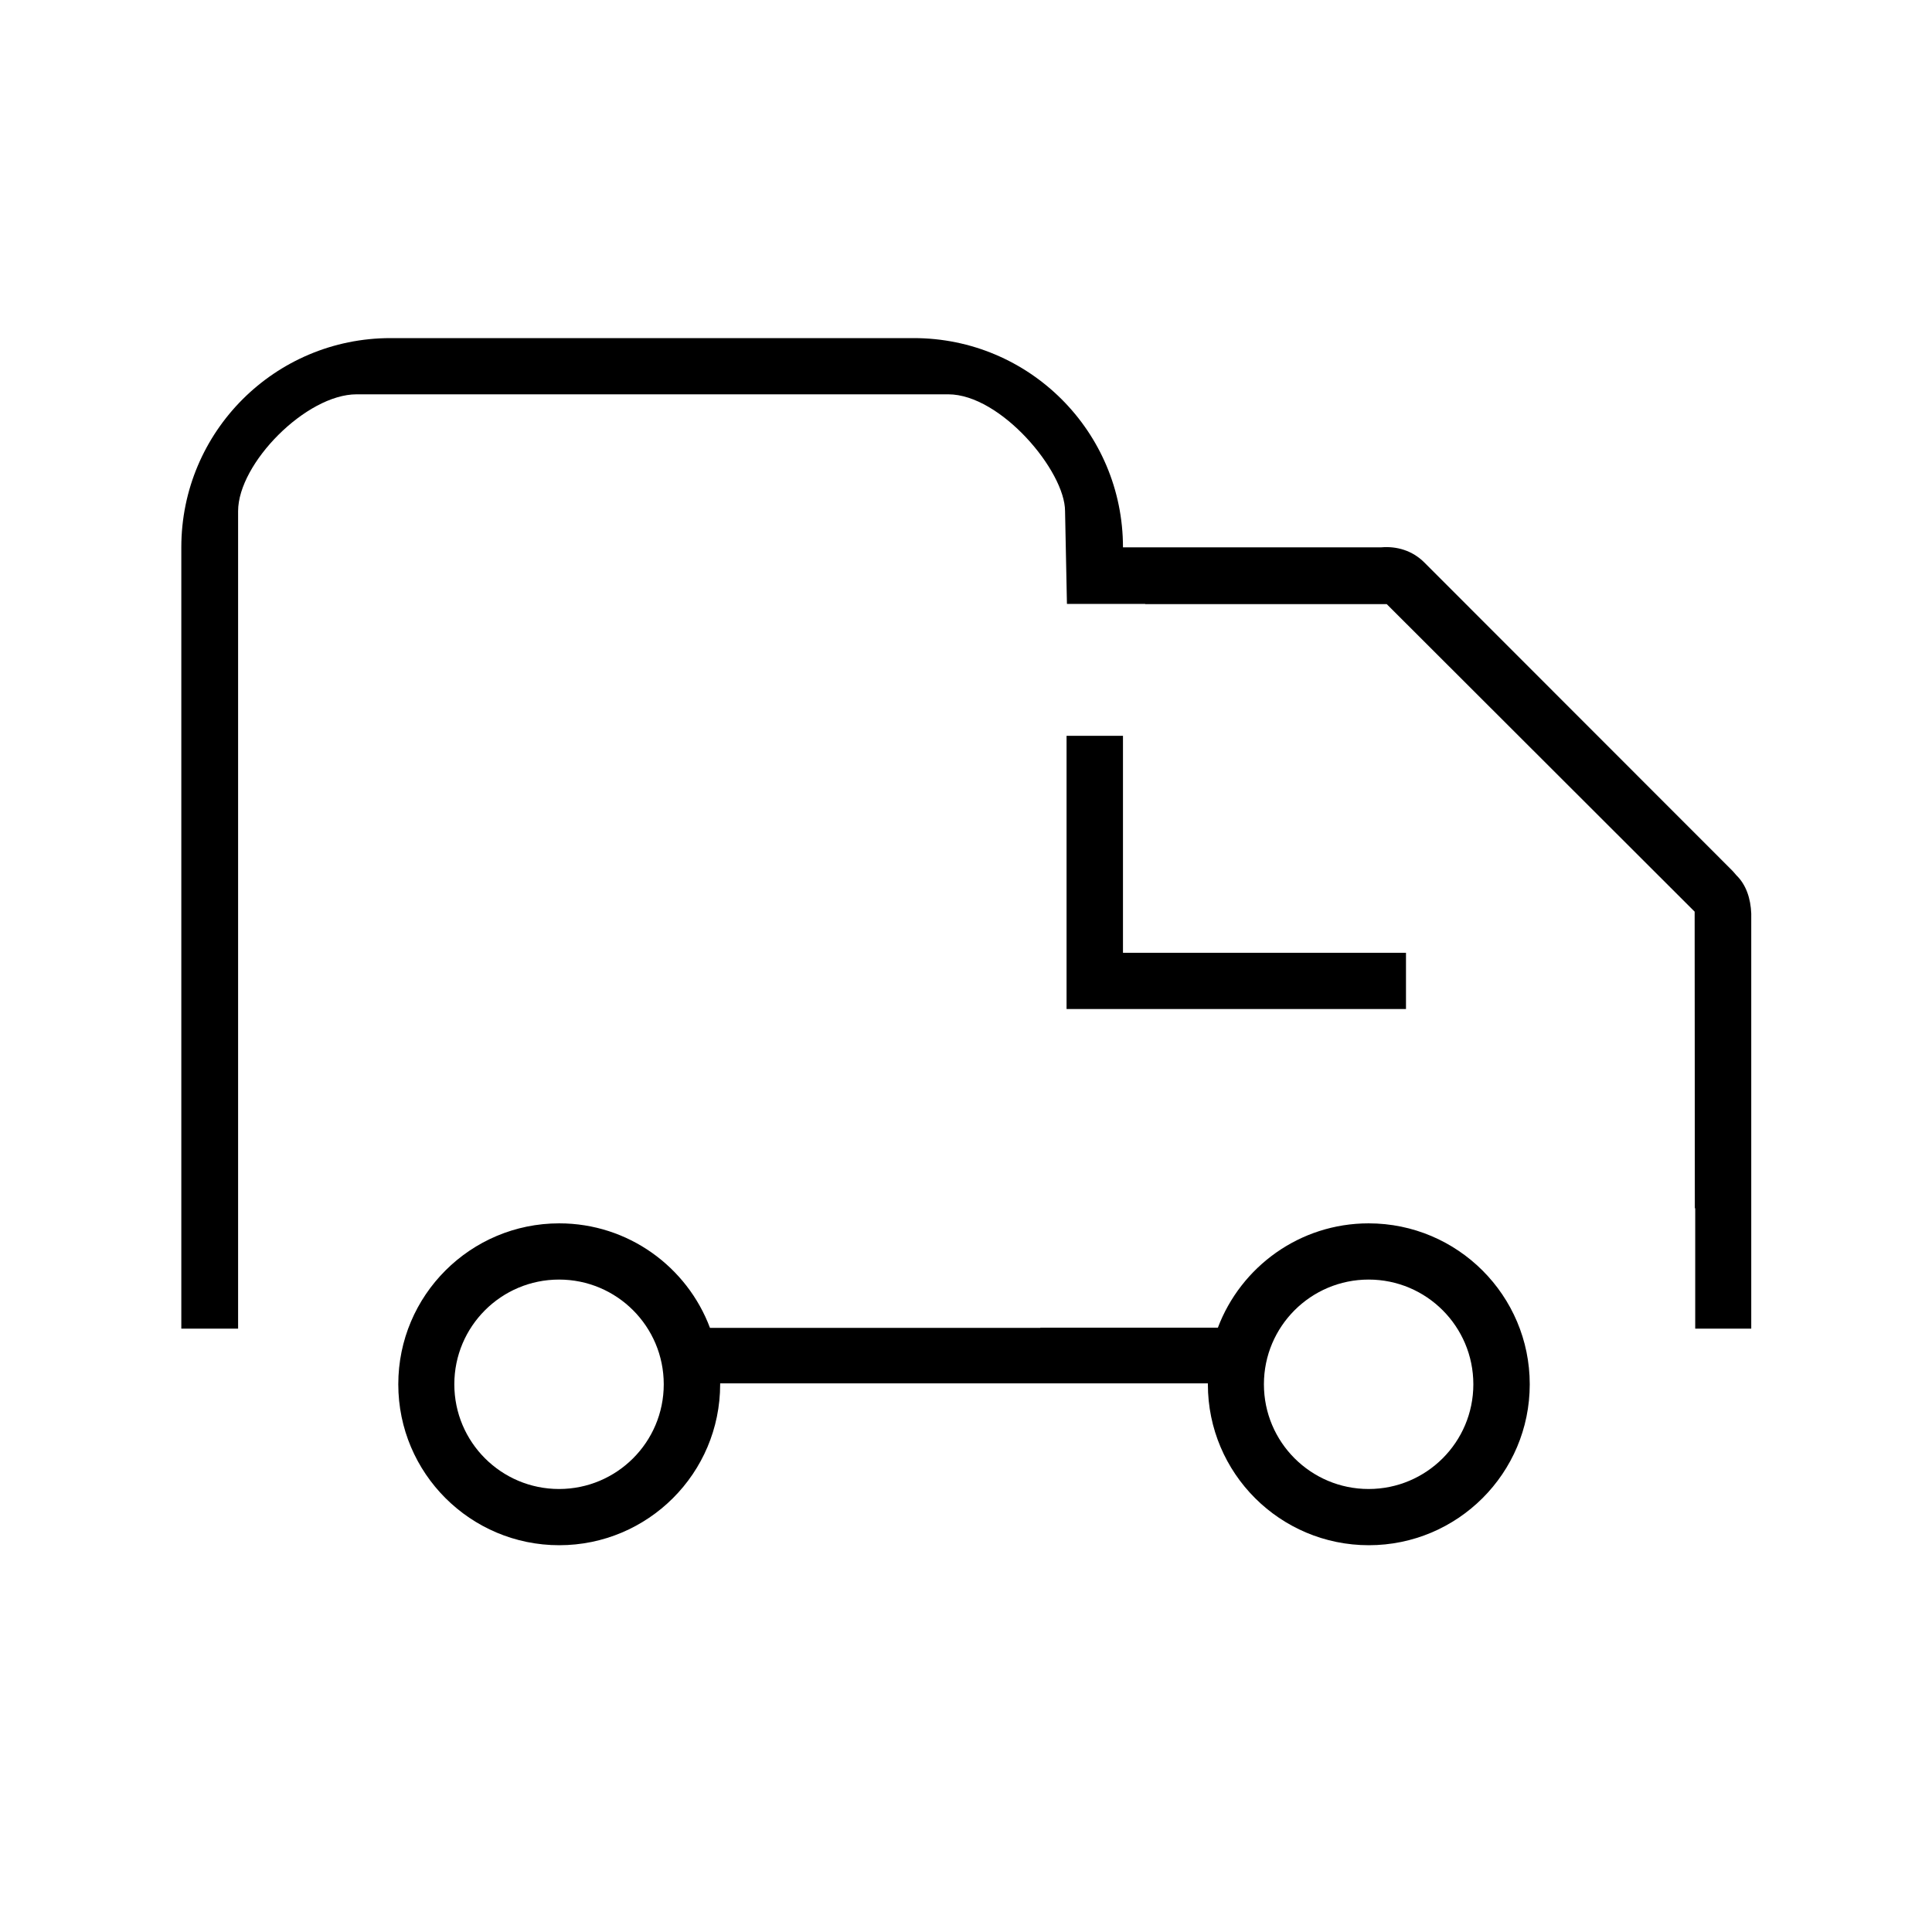 <?xml version="1.0" standalone="no"?><!DOCTYPE svg PUBLIC "-//W3C//DTD SVG 1.1//EN" "http://www.w3.org/Graphics/SVG/1.1/DTD/svg11.dtd"><svg t="1739157273688" class="icon" viewBox="0 0 1024 1024" version="1.1" xmlns="http://www.w3.org/2000/svg" p-id="86987" xmlns:xlink="http://www.w3.org/1999/xlink" width="48" height="48"><path d="M725.4 648.4c-36.5 0-67.7 23-79.9 55.3h-94.1v0.1H376.3c-12.1-32.3-43.3-55.4-79.9-55.4-47 0-85.3 38.1-85.3 85.3s38.3 85.3 85.3 85.3 85.3-38.1 85.3-85.3v-0.5h258.5v0.5c0 47.2 38.3 85.3 85.3 85.3s85.3-38.1 85.3-85.3c0-47-38.2-85.3-85.4-85.3zM296.3 789.2c-30.6 0-55.5-24.8-55.5-55.5s24.9-55.5 55.5-55.5c30.7 0 55.5 24.9 55.5 55.5 0 30.7-24.9 55.5-55.5 55.5z m429.1 0c-30.6 0-55.5-24.8-55.5-55.5s24.9-55.5 55.5-55.5c30.7 0 55.5 24.9 55.5 55.5 0 30.7-24.9 55.5-55.5 55.5z" p-id="86988" fill="#000000"></path><path d="M920.3 463.9c-0.7-0.8-1.4-1.7-2.2-2.5L754.9 298.1c-6.3-6.3-14.6-8.7-22.8-8H595.2c0-61.3-49.6-110.9-110.9-110.9H207c-61.3 0-110.9 49.6-110.9 110.9v414.1h30.1V270.9c0-25.3 36.1-61.9 62.8-61.9h313.6c27.8 0 61.9 40.7 61.9 61.9l1 49.2H607v0.1h128l163.2 163 0.1 157.2h0.2v63.8h29.7v-220c-0.3-7.9-2.7-15.3-7.9-20.3z" p-id="86989" fill="#000000"></path><path d="M565.3 390v144.8h179.9V505h-150V390z" p-id="86990" fill="#000000"></path></svg>